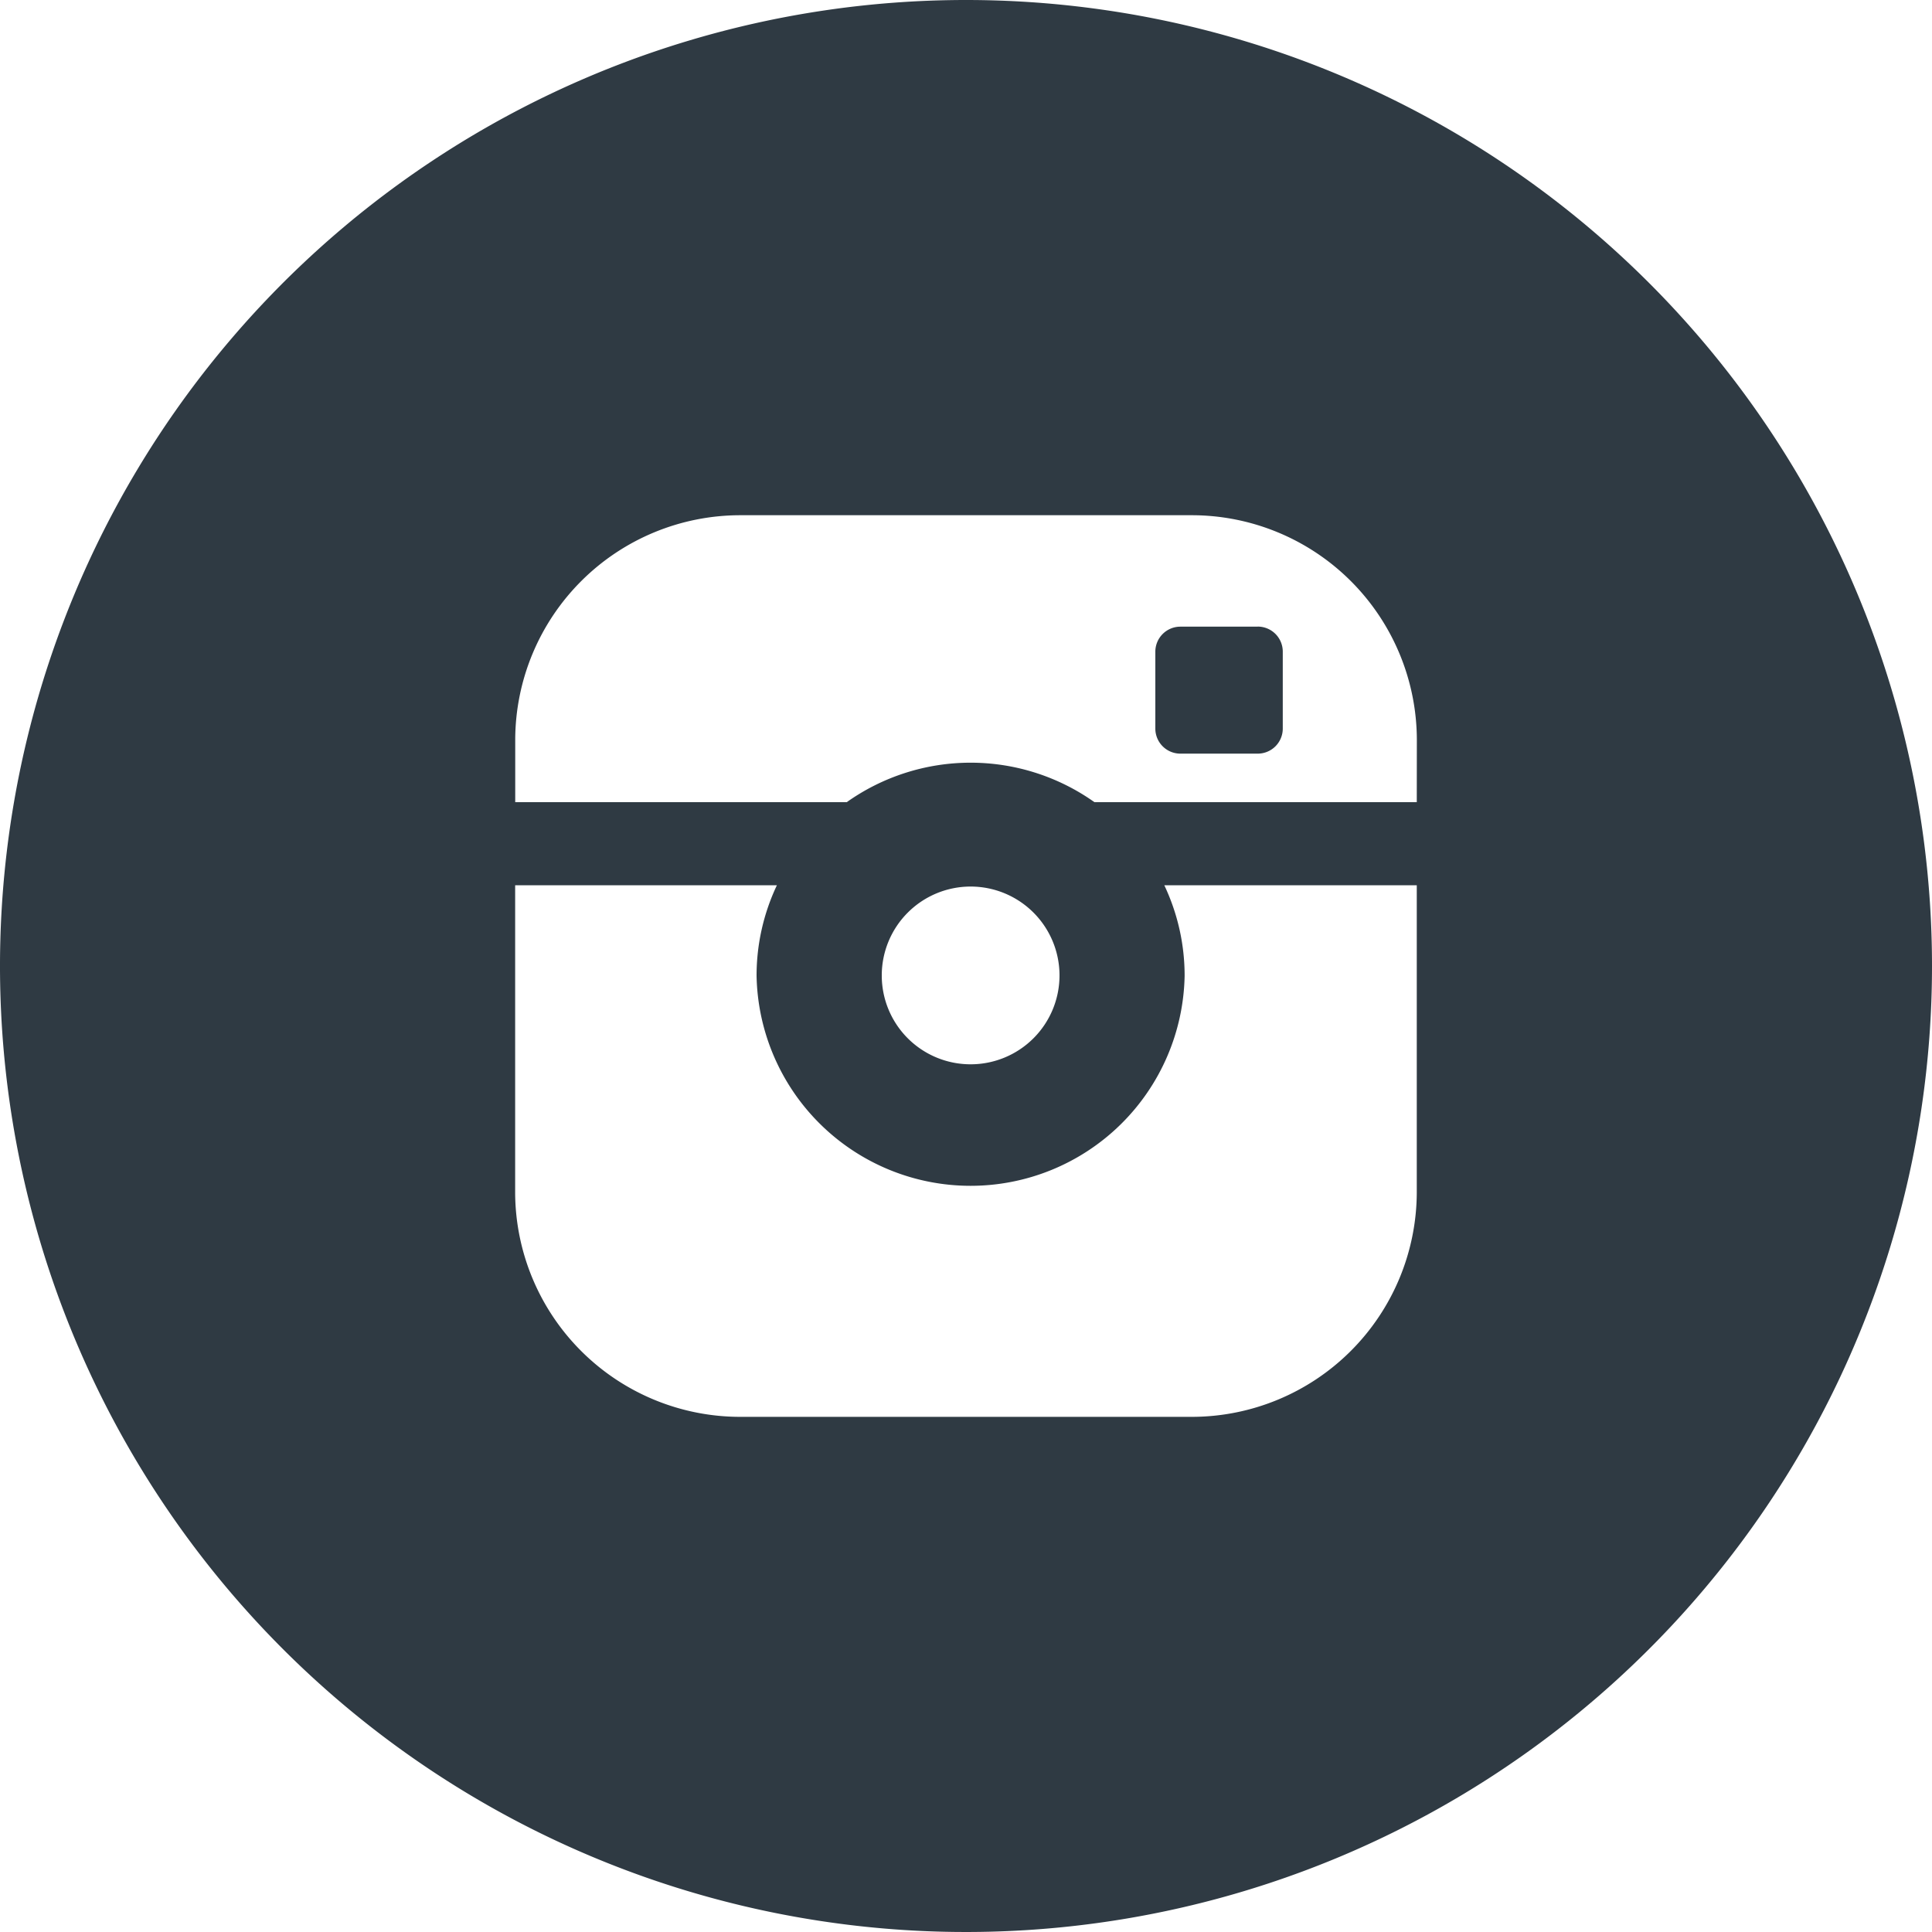 <svg xmlns="http://www.w3.org/2000/svg" width="25" height="25" viewBox="0 0 25 25">
  <defs>
    <style>
      .cls-1 {
        isolation: isolate;
      }

      .cls-2 {
        fill: #2f3a43;
        fill-rule: evenodd;
      }
    </style>
  </defs>
  <title>menu-05-galerie</title>
  <g id="ICON" class="cls-1">
    <path class="cls-2" d="M499.999,487.499a12.5,12.5,0,1,0,12.5,12.5A12.5,12.5,0,0,0,499.999,487.499Zm5.833,15.43a2.913,2.913,0,0,1-2.916,2.904h-5.835a2.913,2.913,0,0,1-2.916-2.904v-3.975h3.387a2.733,2.733,0,0,0-.263,1.172,2.77,2.77,0,0,0,5.539,0,2.733,2.733,0,0,0-.263-1.172h3.267Zm-6.923-2.803a1.15,1.15,0,1,1,1.15,1.145A1.149,1.149,0,0,1,498.909,500.125Zm6.923-2.247h-4.171a2.769,2.769,0,0,0-3.205,0h-4.29v-.809a2.913,2.913,0,0,1,2.916-2.904h5.835a2.913,2.913,0,0,1,2.916,2.904Zm-2.059-2.271H502.773a.324.324,0,0,0-.324.323v.997a.324.324,0,0,0,.324.323h1.001a.324.324,0,0,0,.324-.323v-.997A.324.324,0,0,0,503.774,495.607Z" transform="translate(-487.499 -487.499)"/>
  </g>
</svg>
